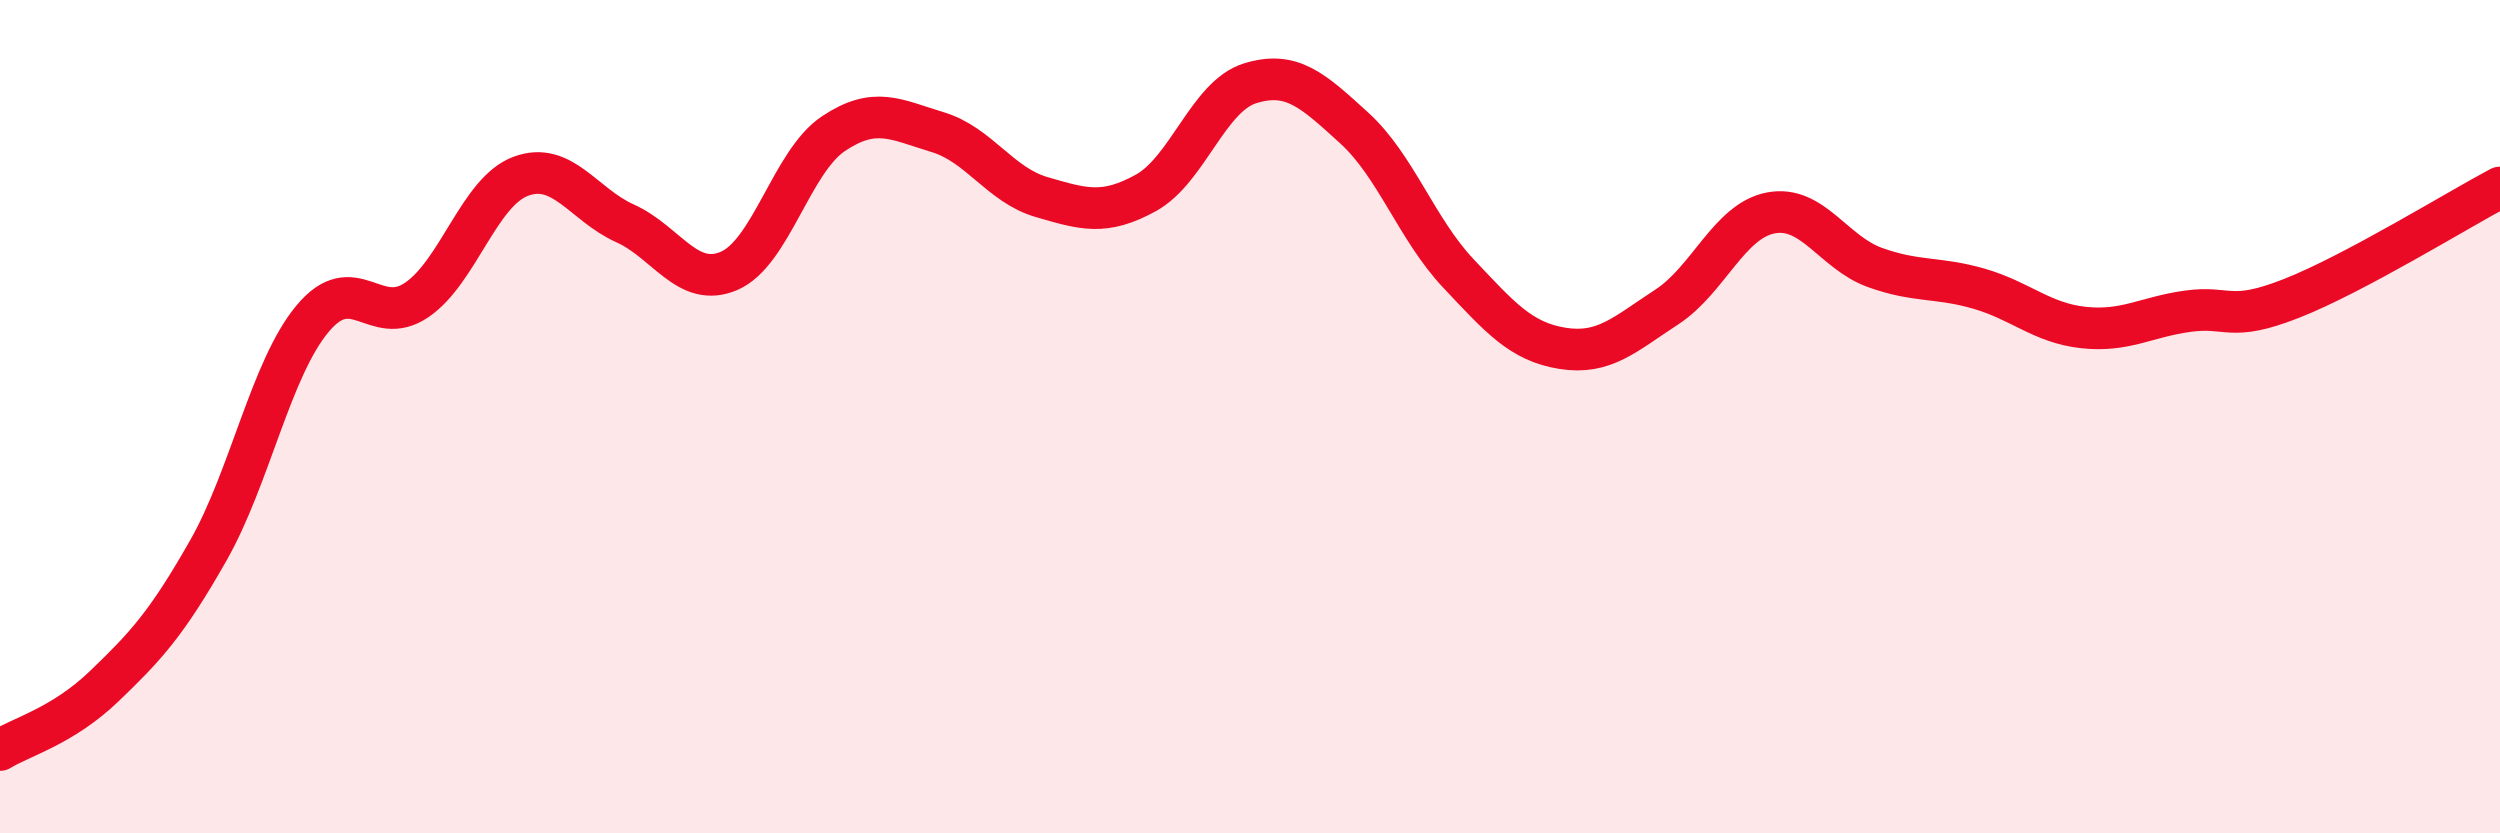 
    <svg width="60" height="20" viewBox="0 0 60 20" xmlns="http://www.w3.org/2000/svg">
      <path
        d="M 0,18 C 0.5,17.69 1.5,17.43 2.5,16.47 C 3.5,15.51 4,14.97 5,13.21 C 6,11.45 6.5,8.85 7.5,7.65 C 8.5,6.45 9,7.88 10,7.2 C 11,6.52 11.5,4.6 12.5,4.23 C 13.5,3.86 14,4.91 15,5.36 C 16,5.81 16.5,6.93 17.5,6.5 C 18.5,6.07 19,3.88 20,3.21 C 21,2.54 21.5,2.87 22.5,3.17 C 23.5,3.47 24,4.44 25,4.73 C 26,5.02 26.5,5.18 27.5,4.63 C 28.5,4.08 29,2.31 30,2 C 31,1.69 31.5,2.16 32.5,3.07 C 33.5,3.98 34,5.5 35,6.56 C 36,7.62 36.5,8.2 37.5,8.36 C 38.5,8.52 39,8.02 40,7.37 C 41,6.72 41.5,5.3 42.5,5.11 C 43.5,4.92 44,6.06 45,6.42 C 46,6.78 46.5,6.64 47.5,6.93 C 48.5,7.22 49,7.75 50,7.86 C 51,7.97 51.5,7.61 52.5,7.47 C 53.5,7.33 53.5,7.75 55,7.16 C 56.5,6.57 59,5.03 60,4.5L60 20L0 20Z"
        fill="#EB0A25"
        opacity="0.1"
        stroke-linecap="round"
        stroke-linejoin="round"
      />
      <path
        d="M 0,18 C 0.5,17.69 1.5,17.43 2.5,16.47 C 3.5,15.51 4,14.97 5,13.21 C 6,11.45 6.5,8.85 7.5,7.65 C 8.5,6.45 9,7.88 10,7.2 C 11,6.52 11.5,4.6 12.5,4.23 C 13.5,3.86 14,4.91 15,5.36 C 16,5.81 16.5,6.93 17.5,6.5 C 18.5,6.07 19,3.88 20,3.21 C 21,2.54 21.5,2.87 22.5,3.17 C 23.5,3.47 24,4.44 25,4.73 C 26,5.02 26.5,5.18 27.5,4.63 C 28.5,4.08 29,2.31 30,2 C 31,1.69 31.5,2.16 32.5,3.07 C 33.5,3.98 34,5.5 35,6.56 C 36,7.62 36.5,8.2 37.5,8.36 C 38.5,8.52 39,8.02 40,7.37 C 41,6.72 41.5,5.3 42.5,5.11 C 43.5,4.92 44,6.06 45,6.42 C 46,6.78 46.5,6.64 47.5,6.93 C 48.5,7.22 49,7.75 50,7.86 C 51,7.97 51.5,7.61 52.5,7.47 C 53.5,7.33 53.5,7.75 55,7.16 C 56.5,6.57 59,5.03 60,4.5"
        stroke="#EB0A25"
        stroke-width="1"
        fill="none"
        stroke-linecap="round"
        stroke-linejoin="round"
      />
    </svg>
  